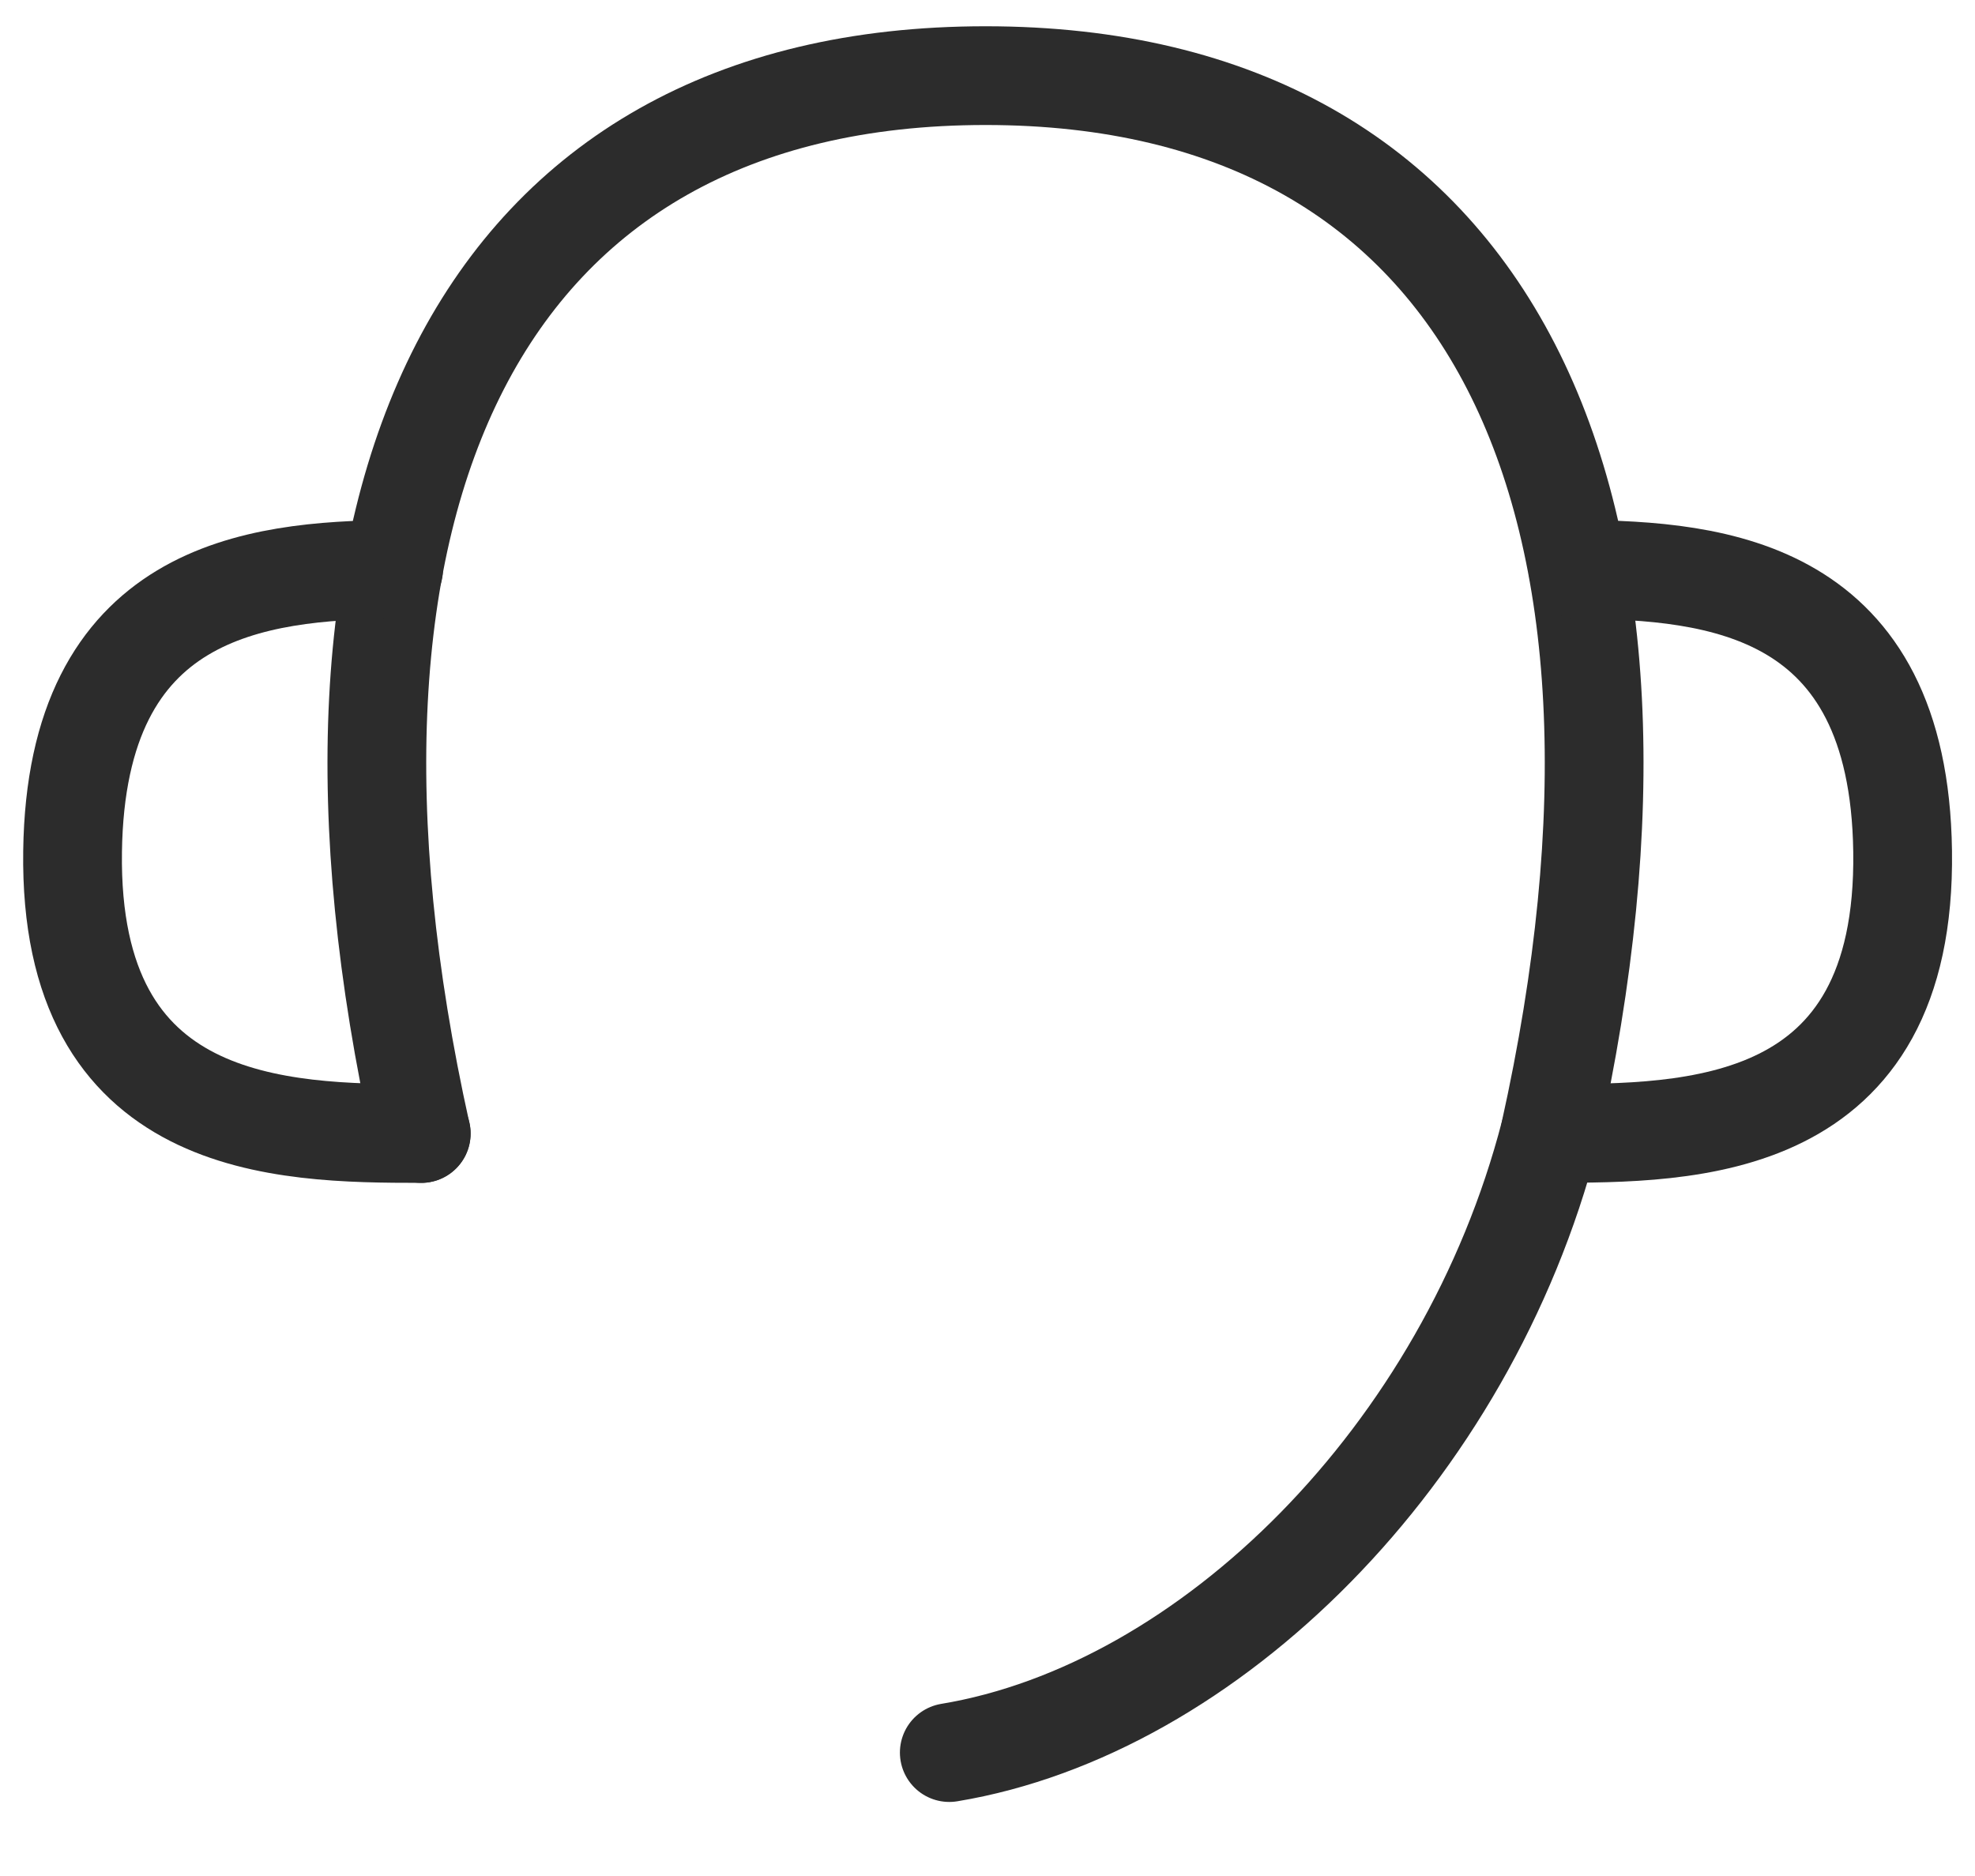 <svg xmlns="http://www.w3.org/2000/svg" width="20" height="19" viewBox="0 0 20 19" fill="none"><path d="M4.265 11.48C2.837 5.051 4.837 0.766 9.98 0.766C15.123 0.766 17.123 5.051 15.694 11.48C14.851 14.734 12.24 17.314 9.613 17.75" stroke="#2C2C2C" stroke-linecap="round" stroke-linejoin="round"></path><path d="M15.695 11.479C17.124 11.479 19.307 11.479 19.267 8.621C19.23 5.95 17.387 5.778 15.981 5.766" stroke="#2C2C2C" stroke-linecap="round" stroke-linejoin="round"></path><path d="M4.266 11.48C2.838 11.48 0.695 11.446 0.735 8.623C0.771 5.973 2.583 5.78 3.986 5.766" stroke="#2C2C2C" stroke-linecap="round" stroke-linejoin="round"></path></svg>